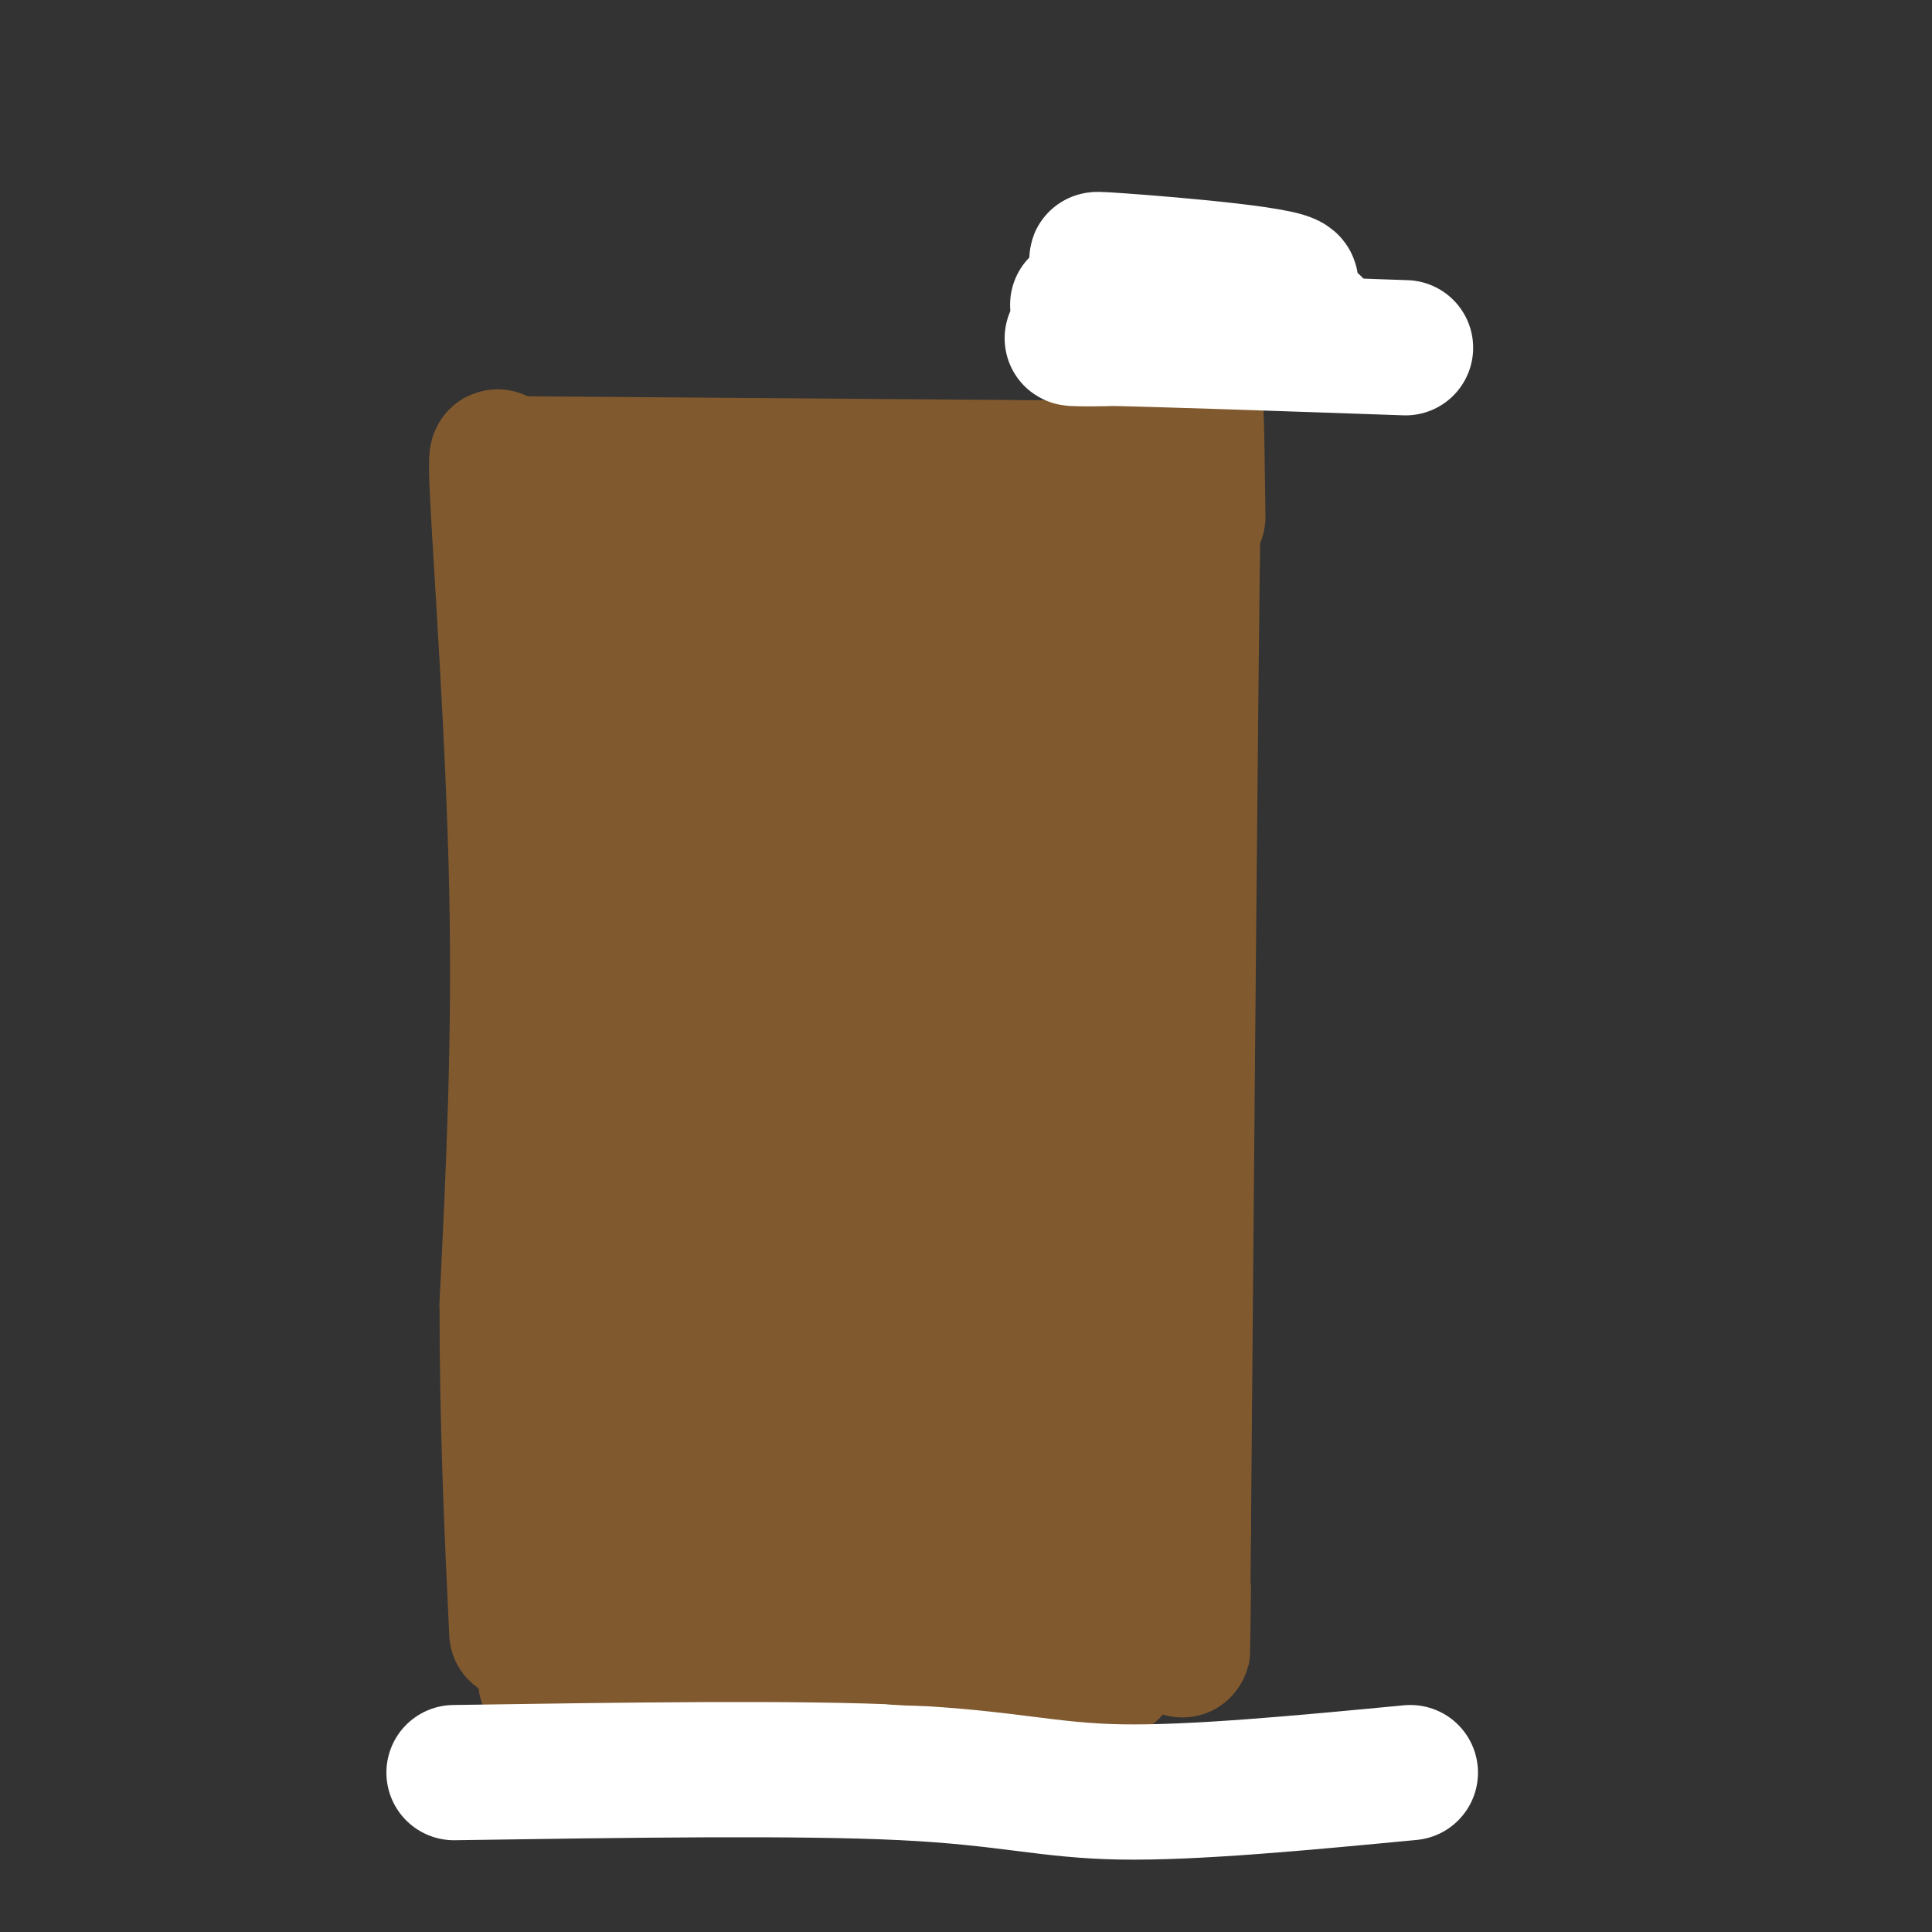 <svg viewBox='0 0 400 400' version='1.1' xmlns='http://www.w3.org/2000/svg' xmlns:xlink='http://www.w3.org/1999/xlink'><rect x="0" y="0" width="400" height="400" fill="#333333" stroke="none"/><g fill='none' stroke='#81592f' stroke-width='28' stroke-linecap='round' stroke-linejoin='round'><path d='M105,105c-1.333,-8.467 -2.667,-16.933 -2,-3c0.667,13.933 3.333,50.267 4,82c0.667,31.733 -0.667,58.867 -2,86'/><path d='M105,270c0.000,25.667 1.000,46.833 2,68'/><path d='M103,96c0.000,0.000 130.000,1.000 130,1'/><path d='M233,97c22.000,0.333 12.000,0.667 2,1'/><path d='M248,107c-0.250,-19.000 -0.500,-38.000 -1,-3c-0.500,35.000 -1.250,124.000 -2,213'/><path d='M245,317c-0.333,37.500 -0.167,24.750 0,12'/><path d='M113,348c28.600,-1.911 57.200,-3.822 74,-3c16.800,0.822 21.800,4.378 27,5c5.200,0.622 10.600,-1.689 16,-4'/></g>
<g fill='none' stroke='#ffffff' stroke-width='28' stroke-linecap='round' stroke-linejoin='round'><path d='M237,55c-7.589,-0.863 -15.179,-1.726 -5,-1c10.179,0.726 38.125,3.042 35,5c-3.125,1.958 -37.321,3.560 -43,4c-5.679,0.440 17.161,-0.280 40,-1'/><path d='M264,62c-4.690,0.726 -36.417,3.042 -35,4c1.417,0.958 35.976,0.560 42,1c6.024,0.440 -16.488,1.720 -39,3'/><path d='M232,70c-9.756,0.378 -14.644,-0.178 -4,0c10.644,0.178 36.822,1.089 63,2'/><path d='M94,367c35.600,-0.533 71.200,-1.067 93,0c21.800,1.067 29.800,3.733 45,4c15.200,0.267 37.600,-1.867 60,-4'/></g>
<g fill='none' stroke='#81592f' stroke-width='28' stroke-linecap='round' stroke-linejoin='round'><path d='M125,121c-2.302,-0.121 -4.603,-0.242 -3,-2c1.603,-1.758 7.111,-5.154 9,-7c1.889,-1.846 0.161,-2.144 -4,1c-4.161,3.144 -10.754,9.729 -7,9c3.754,-0.729 17.857,-8.773 17,-5c-0.857,3.773 -16.673,19.364 -18,22c-1.327,2.636 11.837,-7.682 25,-18'/><path d='M144,121c5.922,-4.729 8.226,-7.553 4,-2c-4.226,5.553 -14.981,19.482 -20,27c-5.019,7.518 -4.303,8.624 6,-1c10.303,-9.624 30.192,-29.976 28,-26c-2.192,3.976 -26.464,32.282 -33,42c-6.536,9.718 4.663,0.847 21,-15c16.337,-15.847 37.810,-38.671 35,-35c-2.810,3.671 -29.905,33.835 -57,64'/><path d='M128,175c-10.386,11.350 -7.851,7.726 -5,6c2.851,-1.726 6.019,-1.553 21,-15c14.981,-13.447 41.777,-40.514 50,-47c8.223,-6.486 -2.125,7.607 -28,33c-25.875,25.393 -67.276,62.085 -51,48c16.276,-14.085 90.228,-78.946 94,-80c3.772,-1.054 -62.637,61.699 -88,86c-25.363,24.301 -9.682,10.151 6,-4'/><path d='M227,114c0.000,0.000 -3.000,43.000 -3,43'/><path d='M223,123c0.000,0.000 -7.000,157.000 -7,157'/><path d='M219,191c-1.500,19.667 -3.000,39.333 -3,59c0.000,19.667 1.500,39.333 3,59'/><path d='M224,247c1.583,35.083 3.167,70.167 3,85c-0.167,14.833 -2.083,9.417 -4,4'/><path d='M223,336c-8.000,1.667 -26.000,3.833 -37,3c-11.000,-0.833 -15.000,-4.667 -23,-6c-8.000,-1.333 -20.000,-0.167 -32,1'/><path d='M131,334c-6.073,-1.304 -5.255,-5.063 -6,-9c-0.745,-3.937 -3.053,-8.052 -4,-23c-0.947,-14.948 -0.532,-40.728 1,-61c1.532,-20.272 4.182,-35.035 4,-14c-0.182,21.035 -3.195,77.867 2,78c5.195,0.133 18.597,-56.434 32,-113'/><path d='M160,192c0.142,4.969 -15.502,73.890 -17,82c-1.498,8.110 11.151,-44.592 21,-75c9.849,-30.408 16.898,-38.523 15,-32c-1.898,6.523 -12.742,27.683 -23,43c-10.258,15.317 -19.930,24.792 -25,29c-5.070,4.208 -5.538,3.150 4,-11c9.538,-14.150 29.082,-41.391 42,-57c12.918,-15.609 19.209,-19.587 21,-19c1.791,0.587 -0.917,5.739 -8,14c-7.083,8.261 -18.542,19.630 -30,31'/><path d='M160,197c-13.131,12.990 -30.959,29.966 -25,21c5.959,-8.966 35.705,-43.874 53,-61c17.295,-17.126 22.141,-16.471 28,-19c5.859,-2.529 12.732,-8.244 -1,14c-13.732,22.244 -48.071,72.446 -57,83c-8.929,10.554 7.550,-18.539 15,-33c7.450,-14.461 5.872,-14.289 9,-19c3.128,-4.711 10.963,-14.304 16,-19c5.037,-4.696 7.278,-4.493 8,-2c0.722,2.493 -0.075,7.276 2,6c2.075,-1.276 7.020,-8.613 -4,13c-11.020,21.613 -38.006,72.175 -49,89c-10.994,16.825 -5.997,-0.088 -1,-17'/><path d='M154,253c0.140,-5.161 0.991,-9.563 4,-16c3.009,-6.437 8.177,-14.911 12,-20c3.823,-5.089 6.300,-6.795 9,-8c2.700,-1.205 5.623,-1.908 8,-1c2.377,0.908 4.208,3.427 6,5c1.792,1.573 3.547,2.199 1,11c-2.547,8.801 -9.394,25.775 -17,39c-7.606,13.225 -15.970,22.701 -21,28c-5.030,5.299 -6.726,6.423 -9,7c-2.274,0.577 -5.126,0.608 -7,0c-1.874,-0.608 -2.768,-1.854 -1,-8c1.768,-6.146 6.199,-17.191 13,-28c6.801,-10.809 15.971,-21.384 23,-27c7.029,-5.616 11.918,-6.275 15,-7c3.082,-0.725 4.357,-1.516 2,7c-2.357,8.516 -8.344,26.338 -15,38c-6.656,11.662 -13.980,17.164 -19,21c-5.020,3.836 -7.737,6.008 -10,4c-2.263,-2.008 -4.071,-8.194 -5,-12c-0.929,-3.806 -0.980,-5.230 3,-10c3.980,-4.770 11.990,-12.885 20,-21'/><path d='M166,255c6.290,-3.339 12.015,-1.185 15,0c2.985,1.185 3.229,1.402 1,9c-2.229,7.598 -6.932,22.577 -12,32c-5.068,9.423 -10.502,13.292 -16,15c-5.498,1.708 -11.059,1.257 -14,-2c-2.941,-3.257 -3.261,-9.320 0,-15c3.261,-5.680 10.104,-10.976 14,-13c3.896,-2.024 4.845,-0.775 6,0c1.155,0.775 2.515,1.074 3,5c0.485,3.926 0.095,11.477 -1,16c-1.095,4.523 -2.896,6.017 -10,7c-7.104,0.983 -19.511,1.454 -23,0c-3.489,-1.454 1.941,-4.833 5,-7c3.059,-2.167 3.747,-3.122 11,-2c7.253,1.122 21.072,4.321 28,5c6.928,0.679 6.964,-1.160 7,-3'/><path d='M180,302c3.234,-4.868 7.818,-15.539 10,-28c2.182,-12.461 1.963,-26.714 3,-37c1.037,-10.286 3.329,-16.605 5,-12c1.671,4.605 2.722,20.136 2,33c-0.722,12.864 -3.215,23.063 -6,32c-2.785,8.937 -5.862,16.612 -10,17c-4.138,0.388 -9.339,-6.510 -11,-15c-1.661,-8.490 0.216,-18.572 2,-24c1.784,-5.428 3.473,-6.200 6,-7c2.527,-0.800 5.892,-1.626 10,-2c4.108,-0.374 8.960,-0.296 13,6c4.040,6.296 7.268,18.811 6,28c-1.268,9.189 -7.034,15.051 -13,18c-5.966,2.949 -12.133,2.985 -18,2c-5.867,-0.985 -11.433,-2.993 -17,-5'/><path d='M162,308c-3.528,-2.774 -3.848,-7.209 -4,-10c-0.152,-2.791 -0.137,-3.939 2,-7c2.137,-3.061 6.397,-8.035 13,-9c6.603,-0.965 15.550,2.080 22,5c6.450,2.920 10.402,5.714 13,9c2.598,3.286 3.842,7.063 4,10c0.158,2.937 -0.769,5.035 -3,7c-2.231,1.965 -5.766,3.798 -15,2c-9.234,-1.798 -24.167,-7.225 -30,-10c-5.833,-2.775 -2.567,-2.896 -2,-4c0.567,-1.104 -1.567,-3.190 5,-5c6.567,-1.810 21.834,-3.344 32,-2c10.166,1.344 15.230,5.566 18,9c2.770,3.434 3.246,6.078 1,8c-2.246,1.922 -7.213,3.120 -11,2c-3.787,-1.120 -6.393,-4.560 -9,-8'/><path d='M198,305c0.500,-0.333 6.250,2.833 12,6'/></g>
</svg>